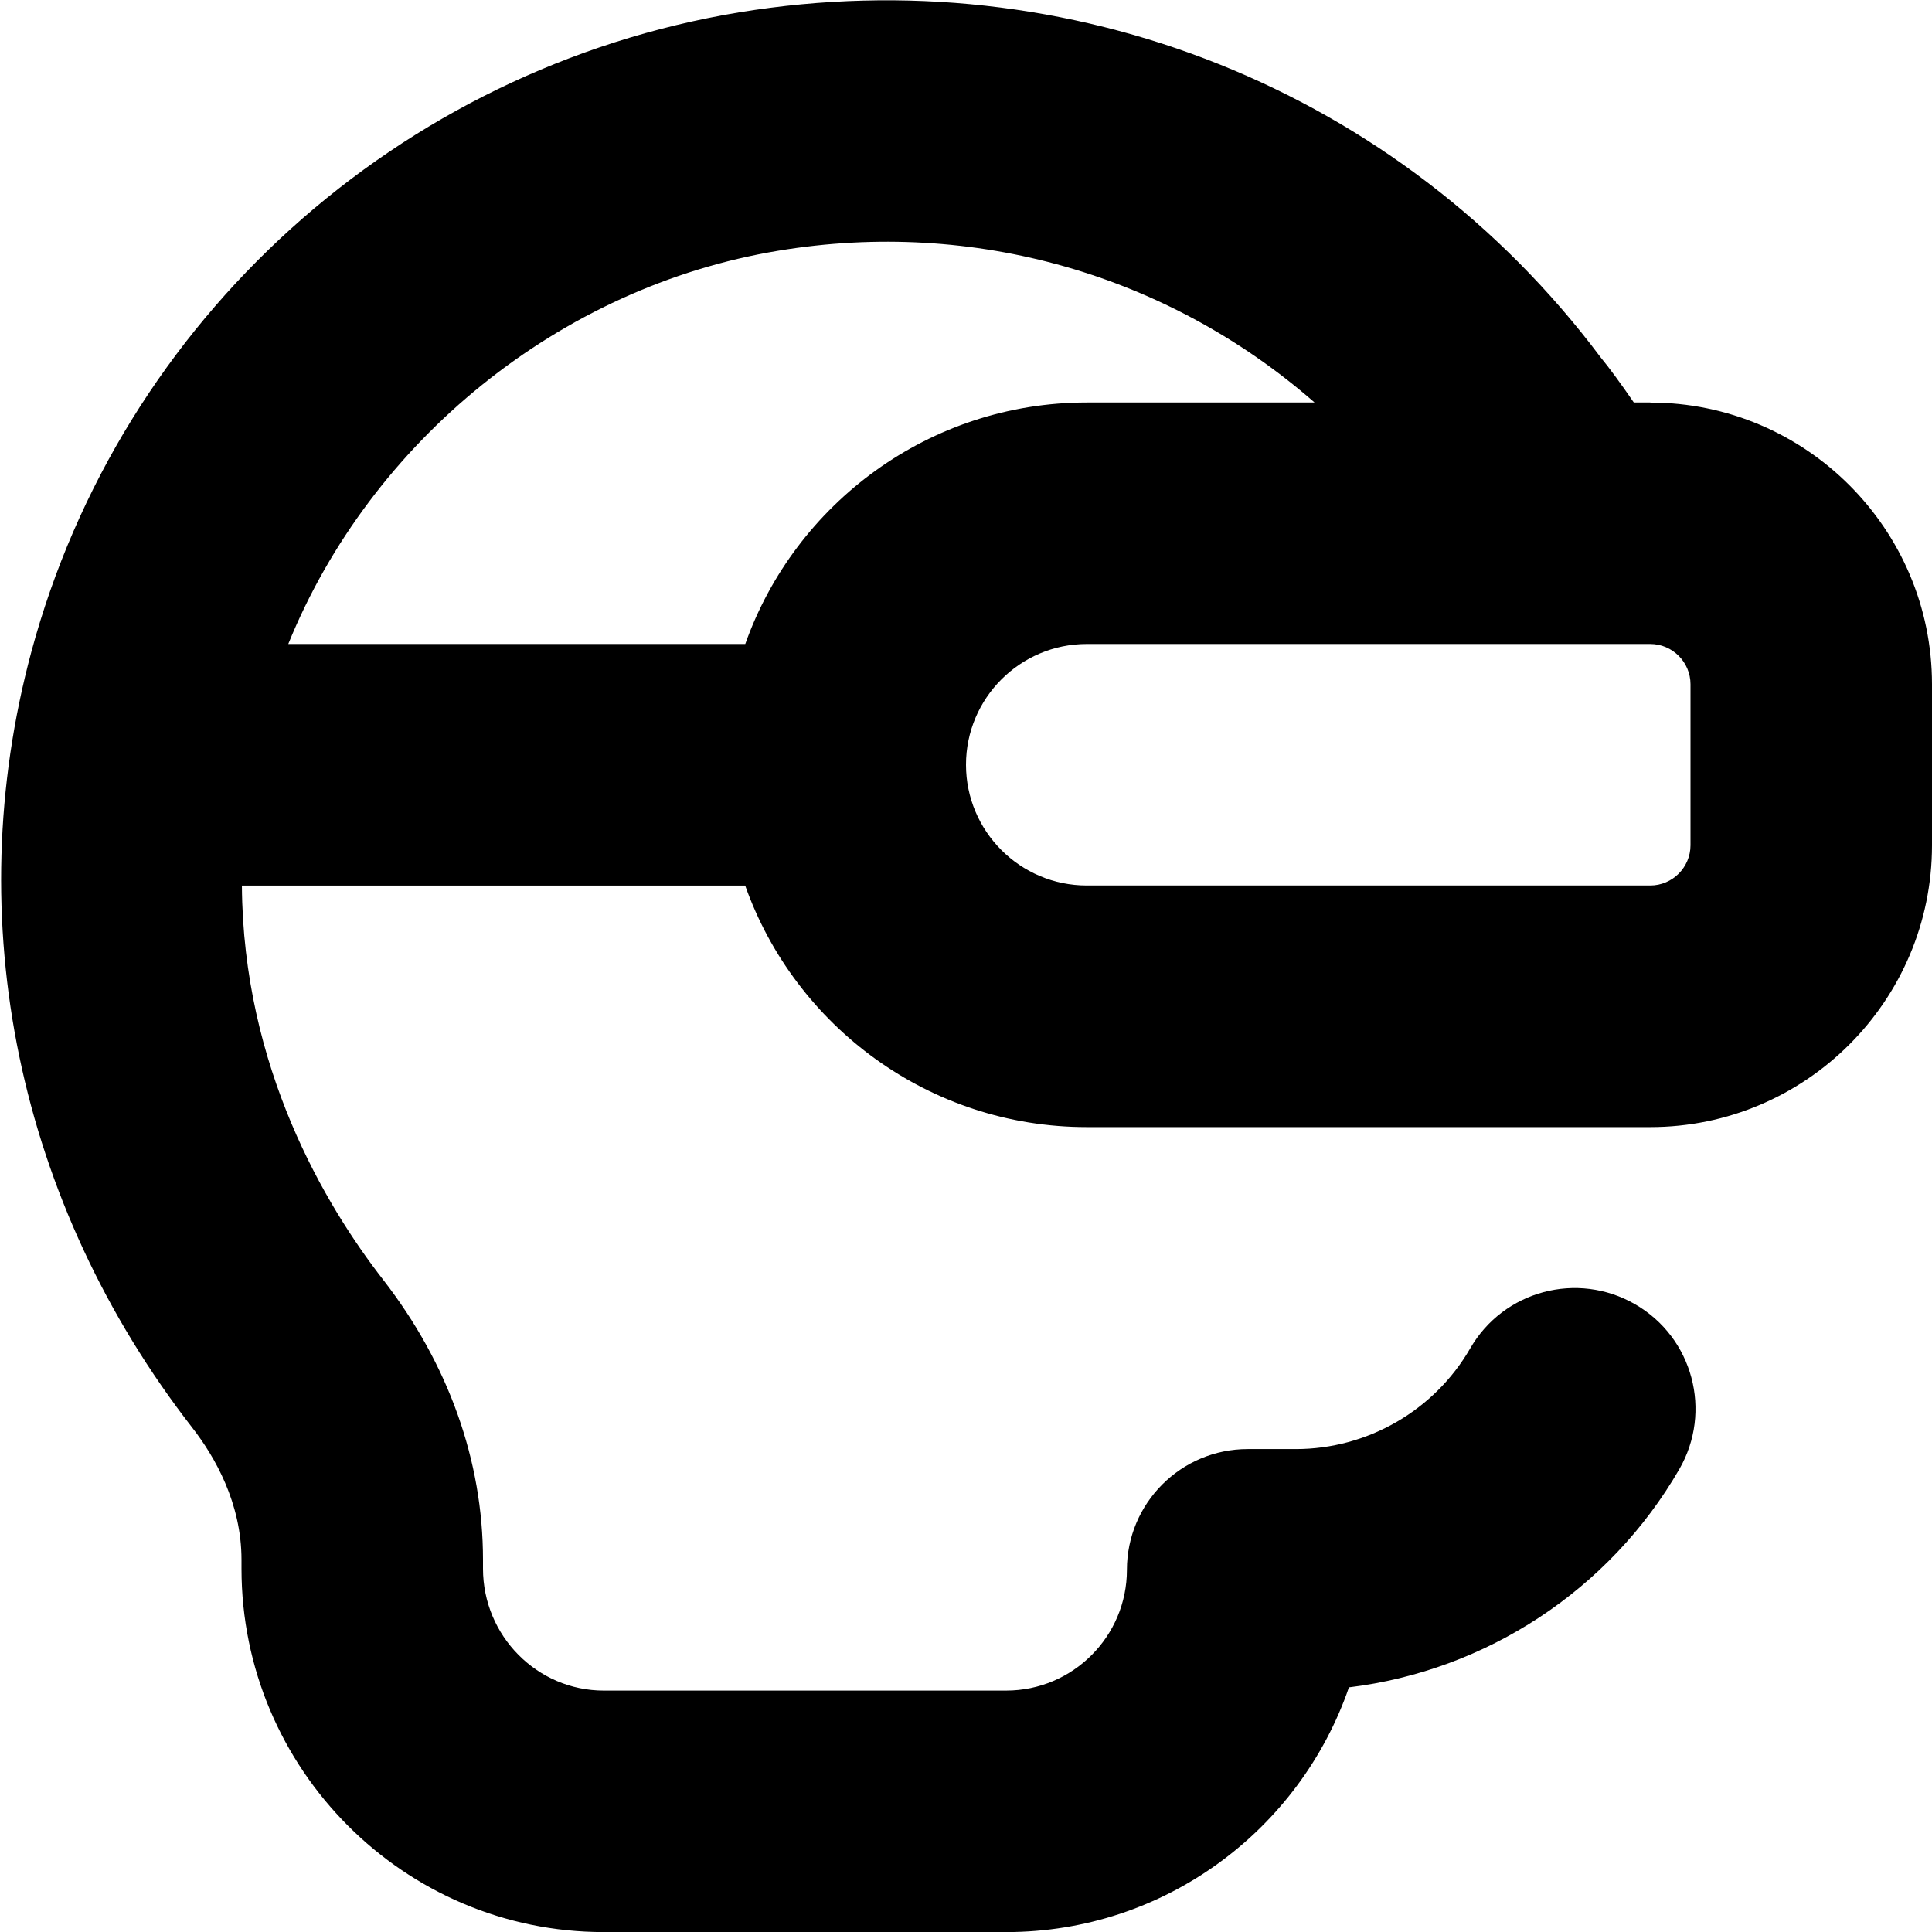 <?xml version="1.0" encoding="UTF-8"?>
<svg xmlns="http://www.w3.org/2000/svg" id="Layer_1" data-name="Layer 1" viewBox="0 0 24 24" width="512" height="512"><path d="M20.5,5h-.204c-.16-.233-.306-.432-.414-.563C17.395,1.116,13.295-.521,9.184,.153,4.952,.852,1.5,3.97,.389,8.099c-.897,3.335-.168,6.85,2.003,9.641,.277,.357,.608,.932,.608,1.636v.11c0,2.489,2.019,4.515,4.5,4.515h5c1.971,0,3.649-1.273,4.257-3.04,1.702-.207,3.235-1.206,4.104-2.71,.414-.717,.169-1.635-.549-2.049-.717-.414-1.635-.17-2.049,.549-.445,.771-1.275,1.25-2.166,1.25h-.598c-.828,0-1.5,.672-1.5,1.5s-.673,1.5-1.5,1.5H7.5c-.827,0-1.5-.68-1.5-1.515v-.11c0-1.229-.429-2.432-1.239-3.477-.722-.928-1.742-2.639-1.756-4.898h6.252c.619,1.746,2.287,3,4.243,3h7c1.93,0,3.5-1.57,3.5-3.5v-2c0-1.93-1.57-3.5-3.5-3.5Zm-10.828-1.886c2.428-.403,4.843,.301,6.658,1.886h-2.829c-1.956,0-3.624,1.254-4.243,3H3.581c1.025-2.523,3.372-4.438,6.091-4.886Zm11.328,7.386c0,.275-.225,.5-.5,.5h-7c-.827,0-1.5-.673-1.5-1.5s.673-1.5,1.5-1.5h7c.275,0,.5,.225,.5,.5v2Z"/></svg>
